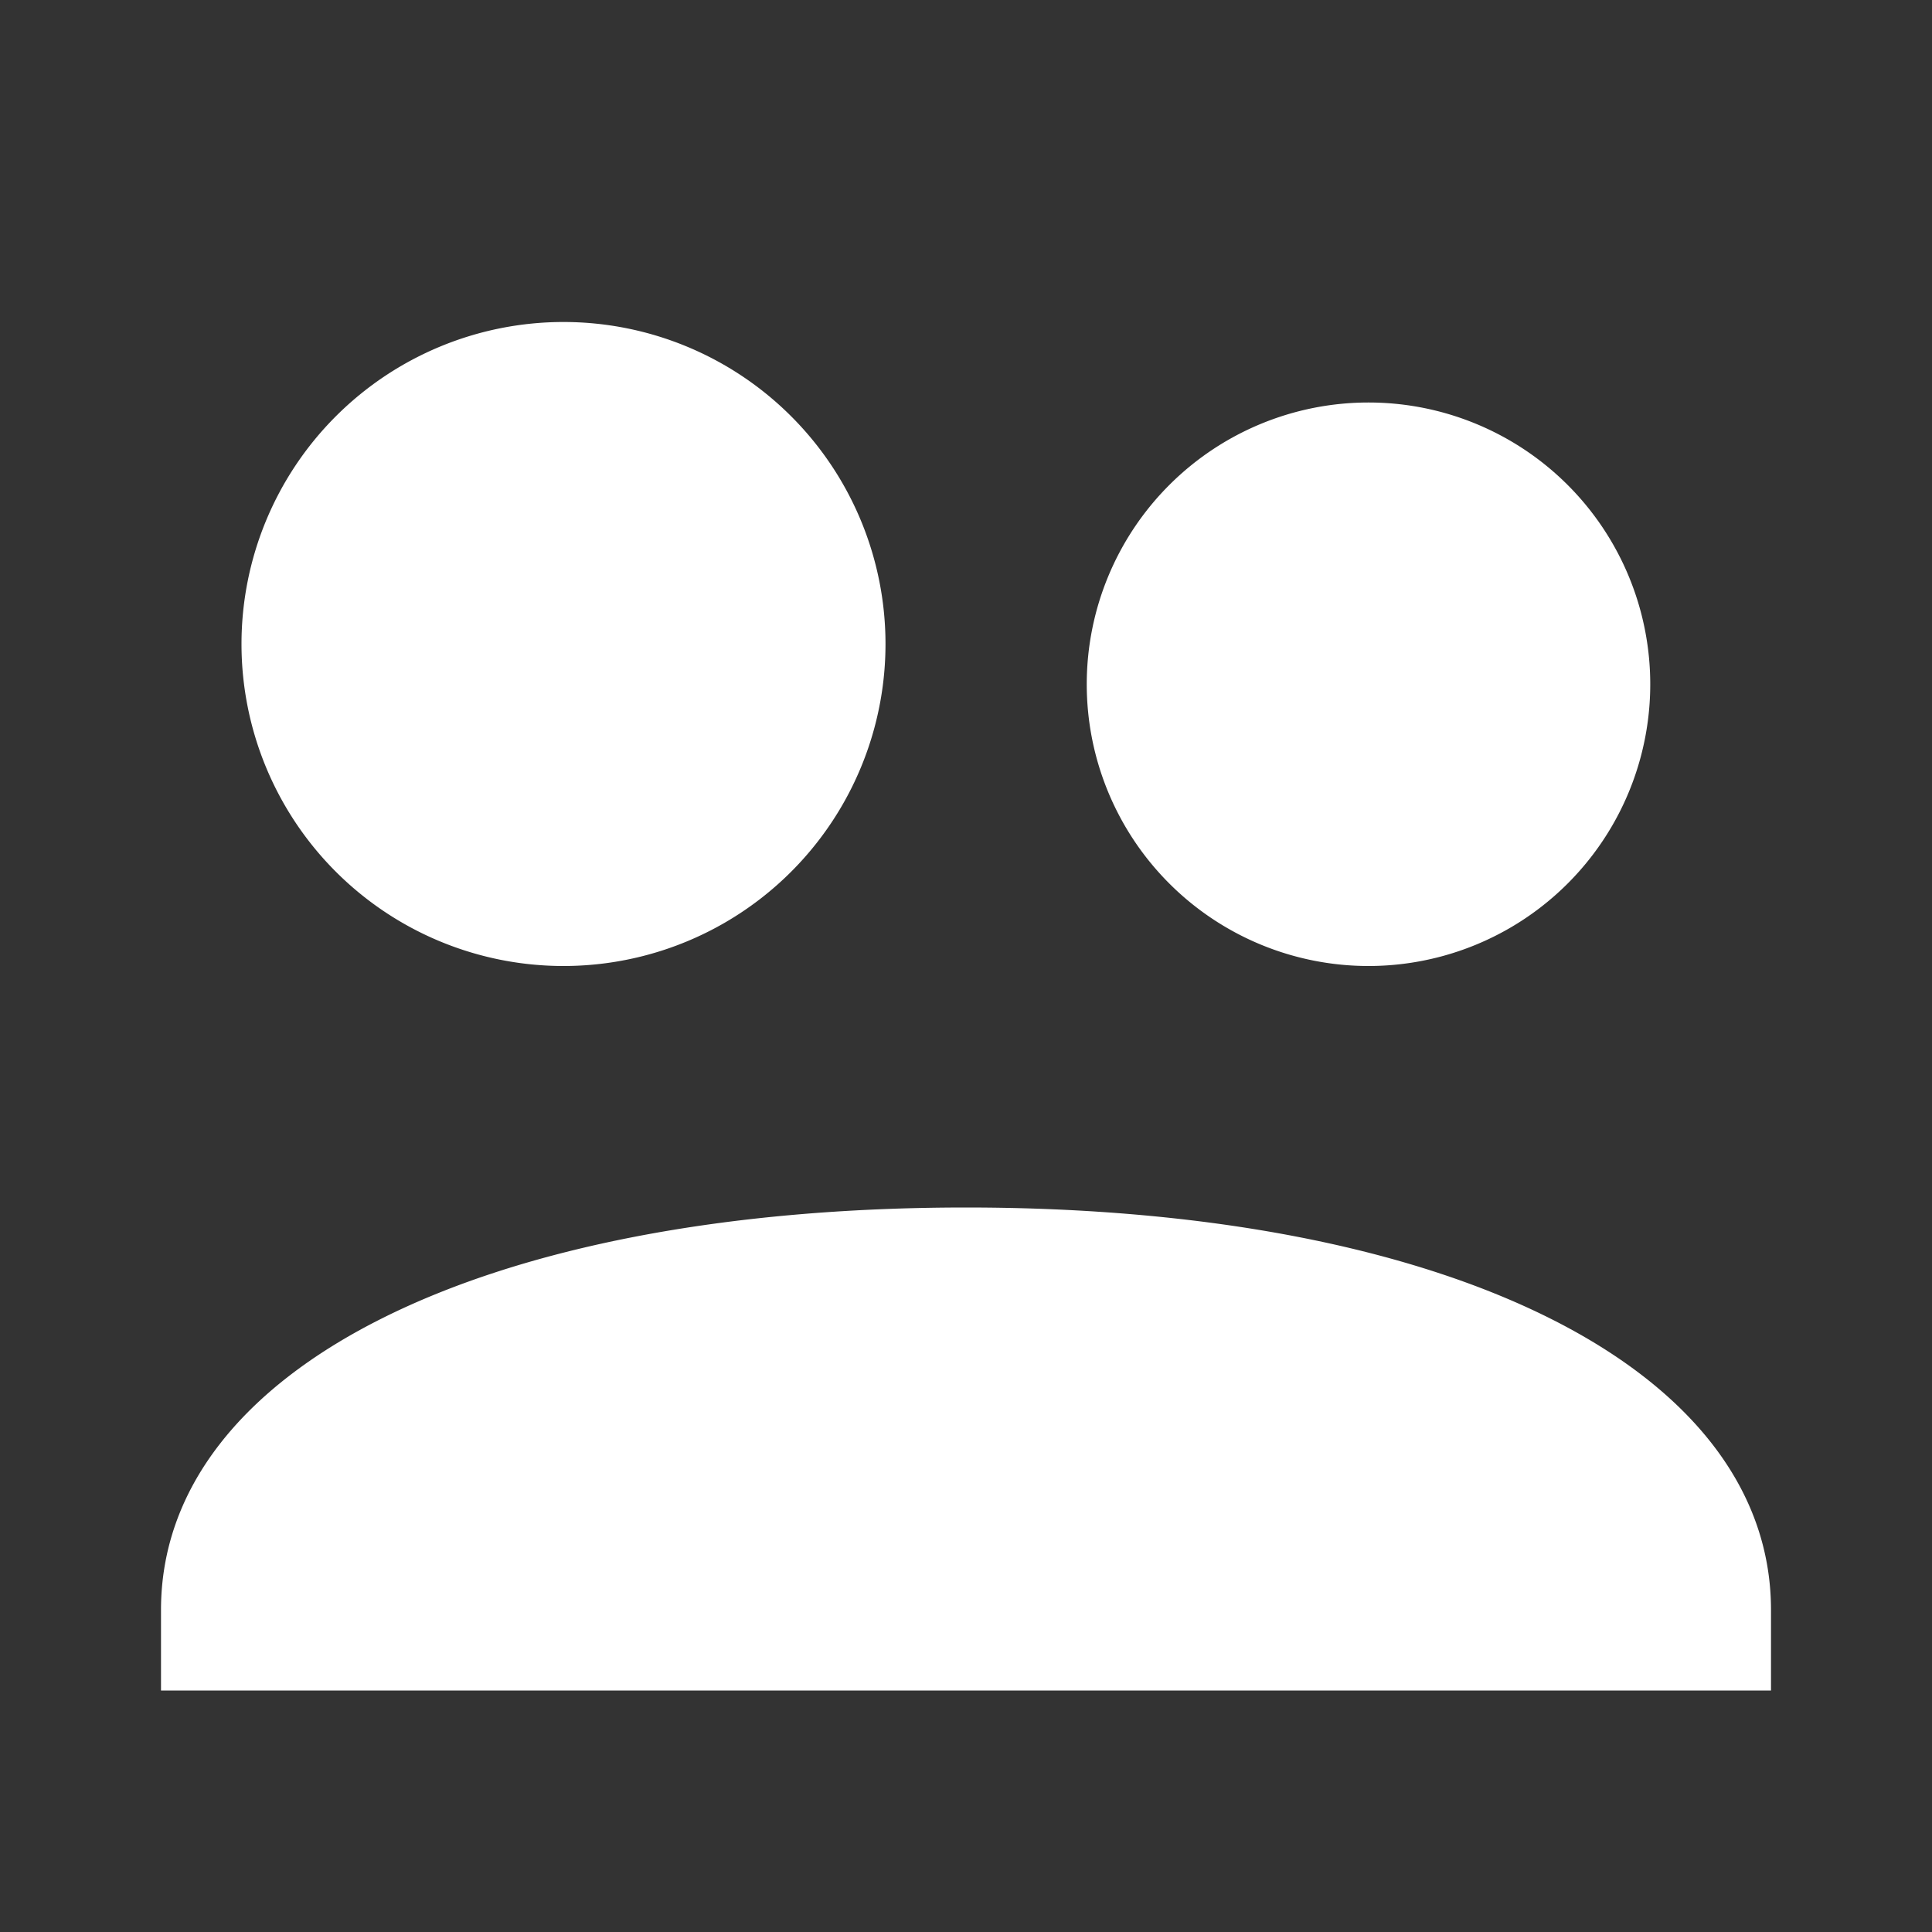 <svg xmlns="http://www.w3.org/2000/svg" viewBox="0 0 24 24" fill="#ffffff"><rect x="0" y="0" width="24" height="24" fill="#333333" stroke="none"/><path d="M7 12a4 4 0 1 1 4-4 4 4 0 0 1-4 4zm10 0a3.5 3.5 0 1 1 3.5-3.5A3.5 3.5 0 0 1 17 12zM2 21v-1c0-3 4-5 10-5s10 2 10 5v1z"/></svg>